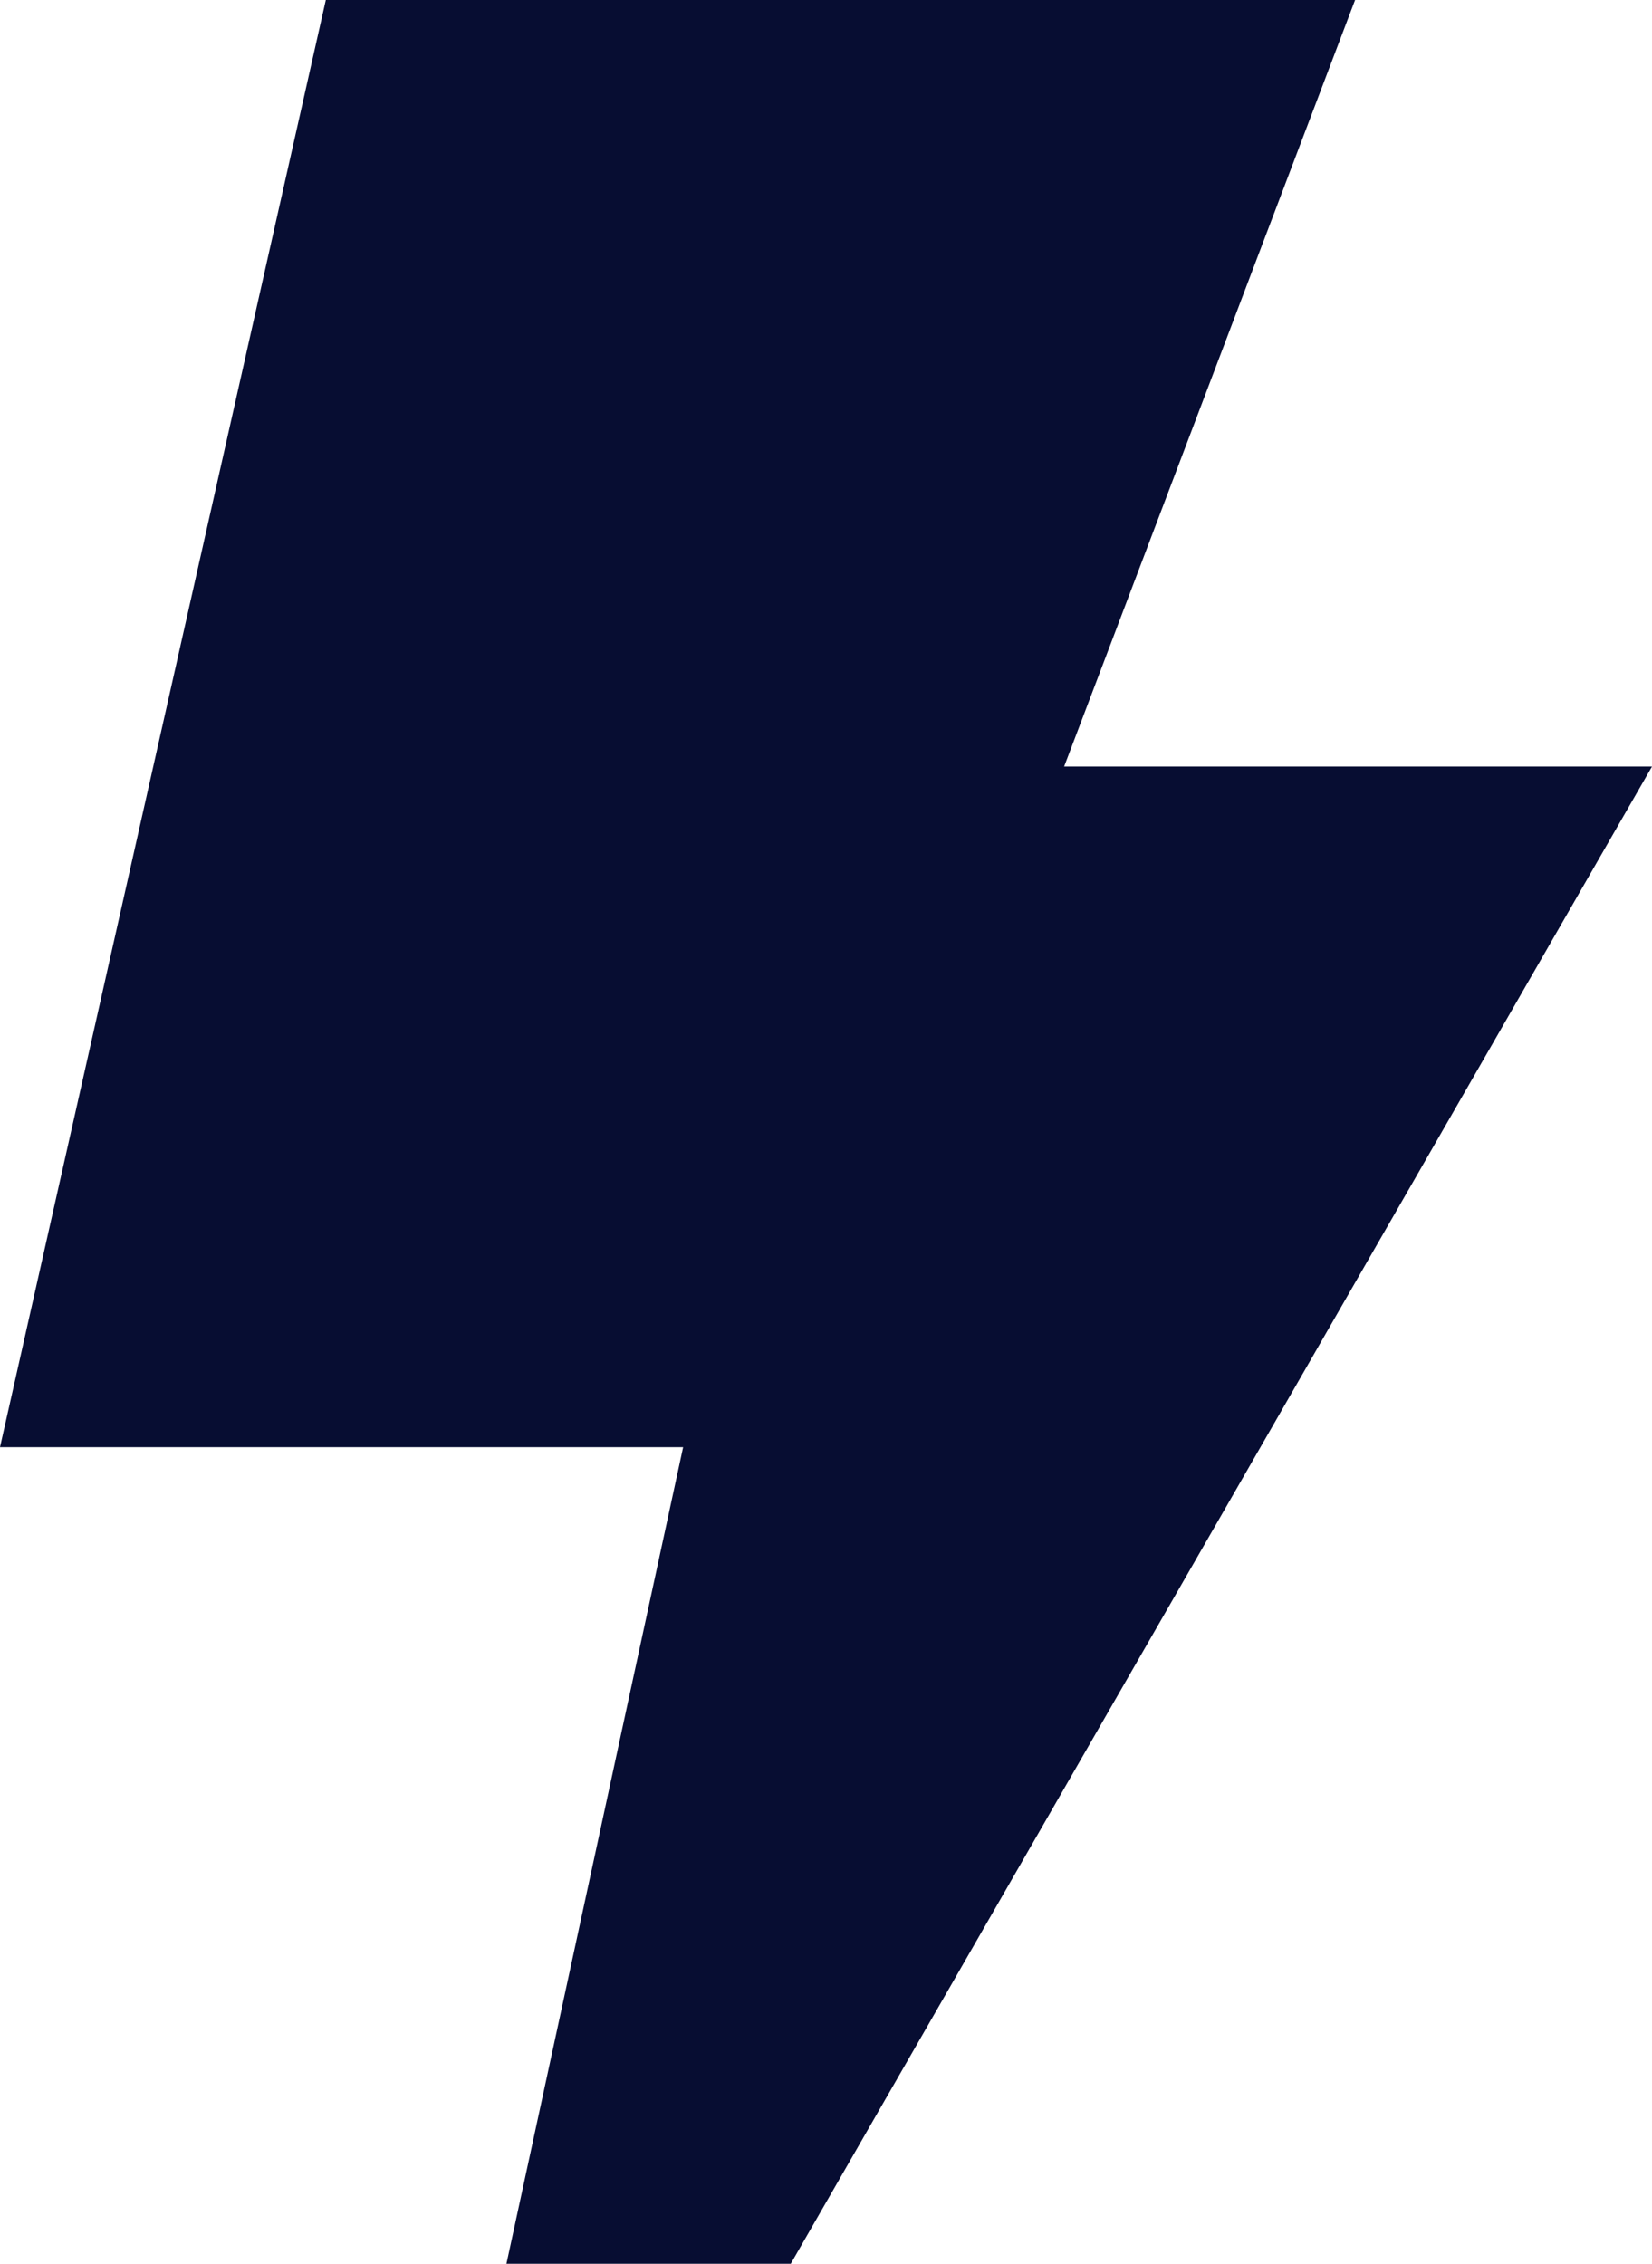<svg width="73" height="100" viewBox="0 0 73 100" fill="none" xmlns="http://www.w3.org/2000/svg">
<path d="M69.372 -25H20.028L0 63.929H30.187L14.803 135L73 33.861H47.022L69.372 -25Z" fill="#070D32"/>
</svg>
